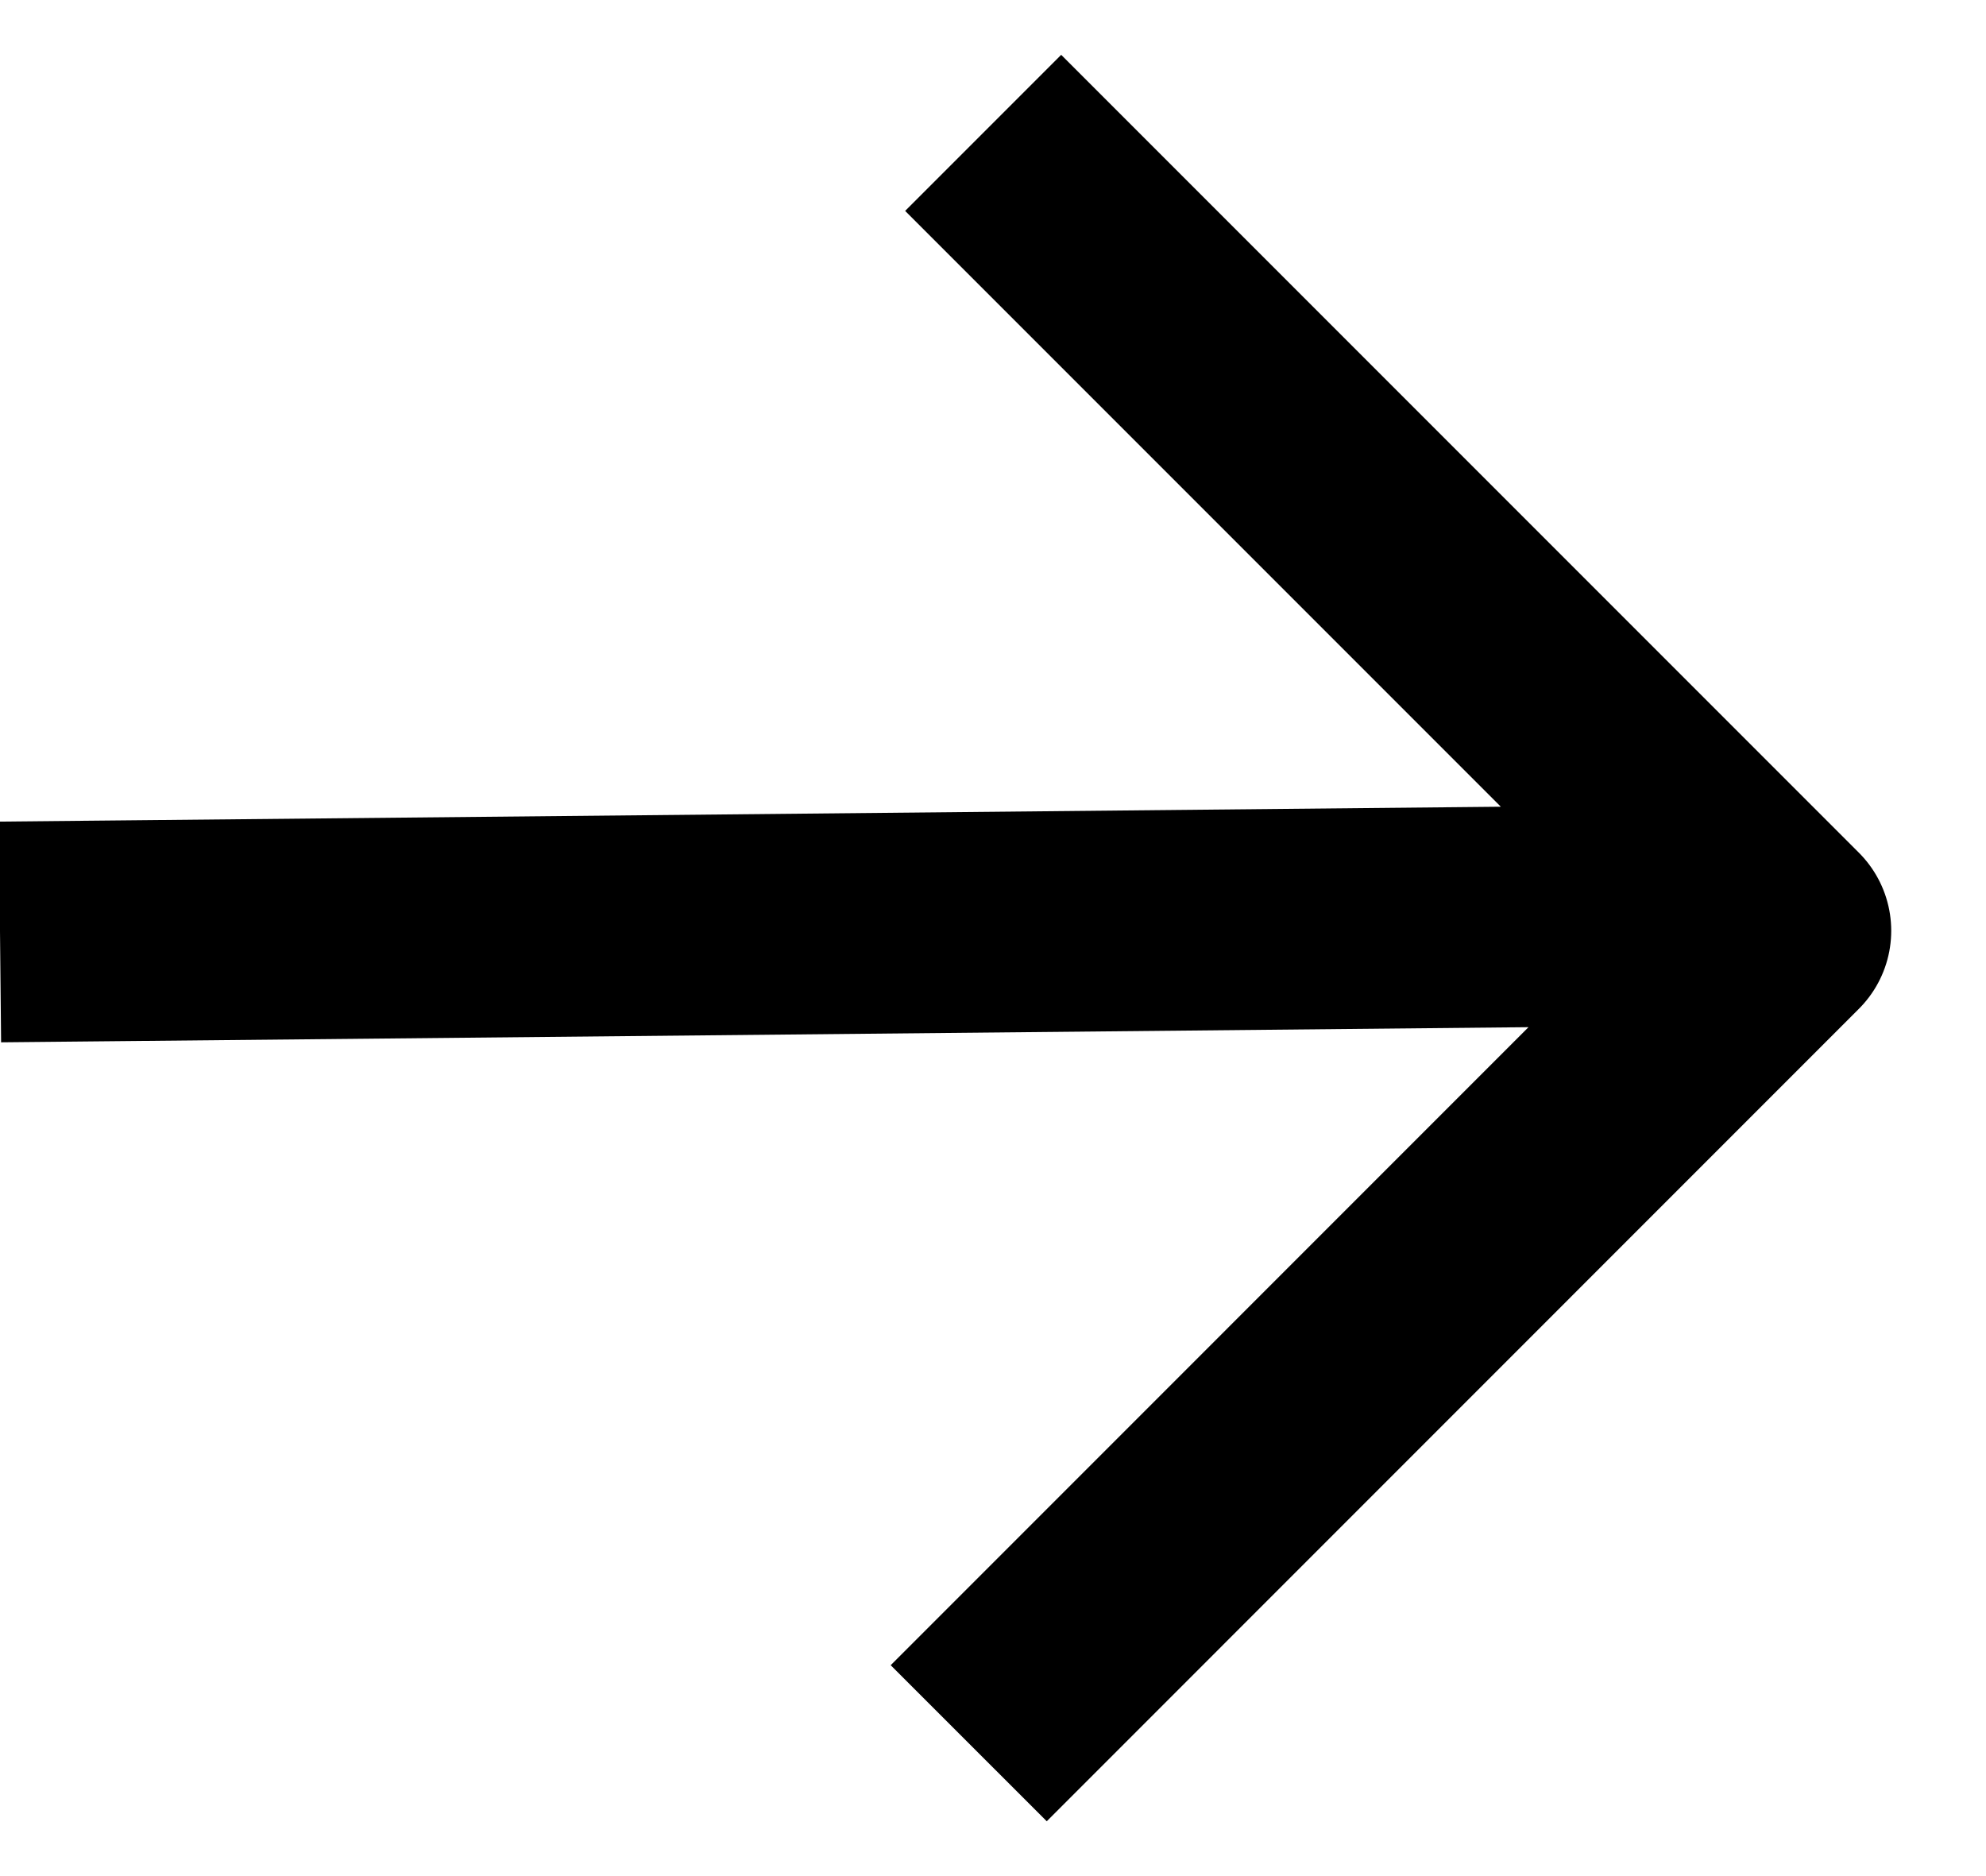 <svg width="18" height="17" viewBox="0 0 18 17" fill="none" xmlns="http://www.w3.org/2000/svg">
<path d="M1 8.435L14.723 8.299M9.618 1.911L16.141 8.434L9.487 15.089" stroke="currentColor" stroke-width="2" stroke-linecap="square" stroke-linejoin="round"/>
</svg>
